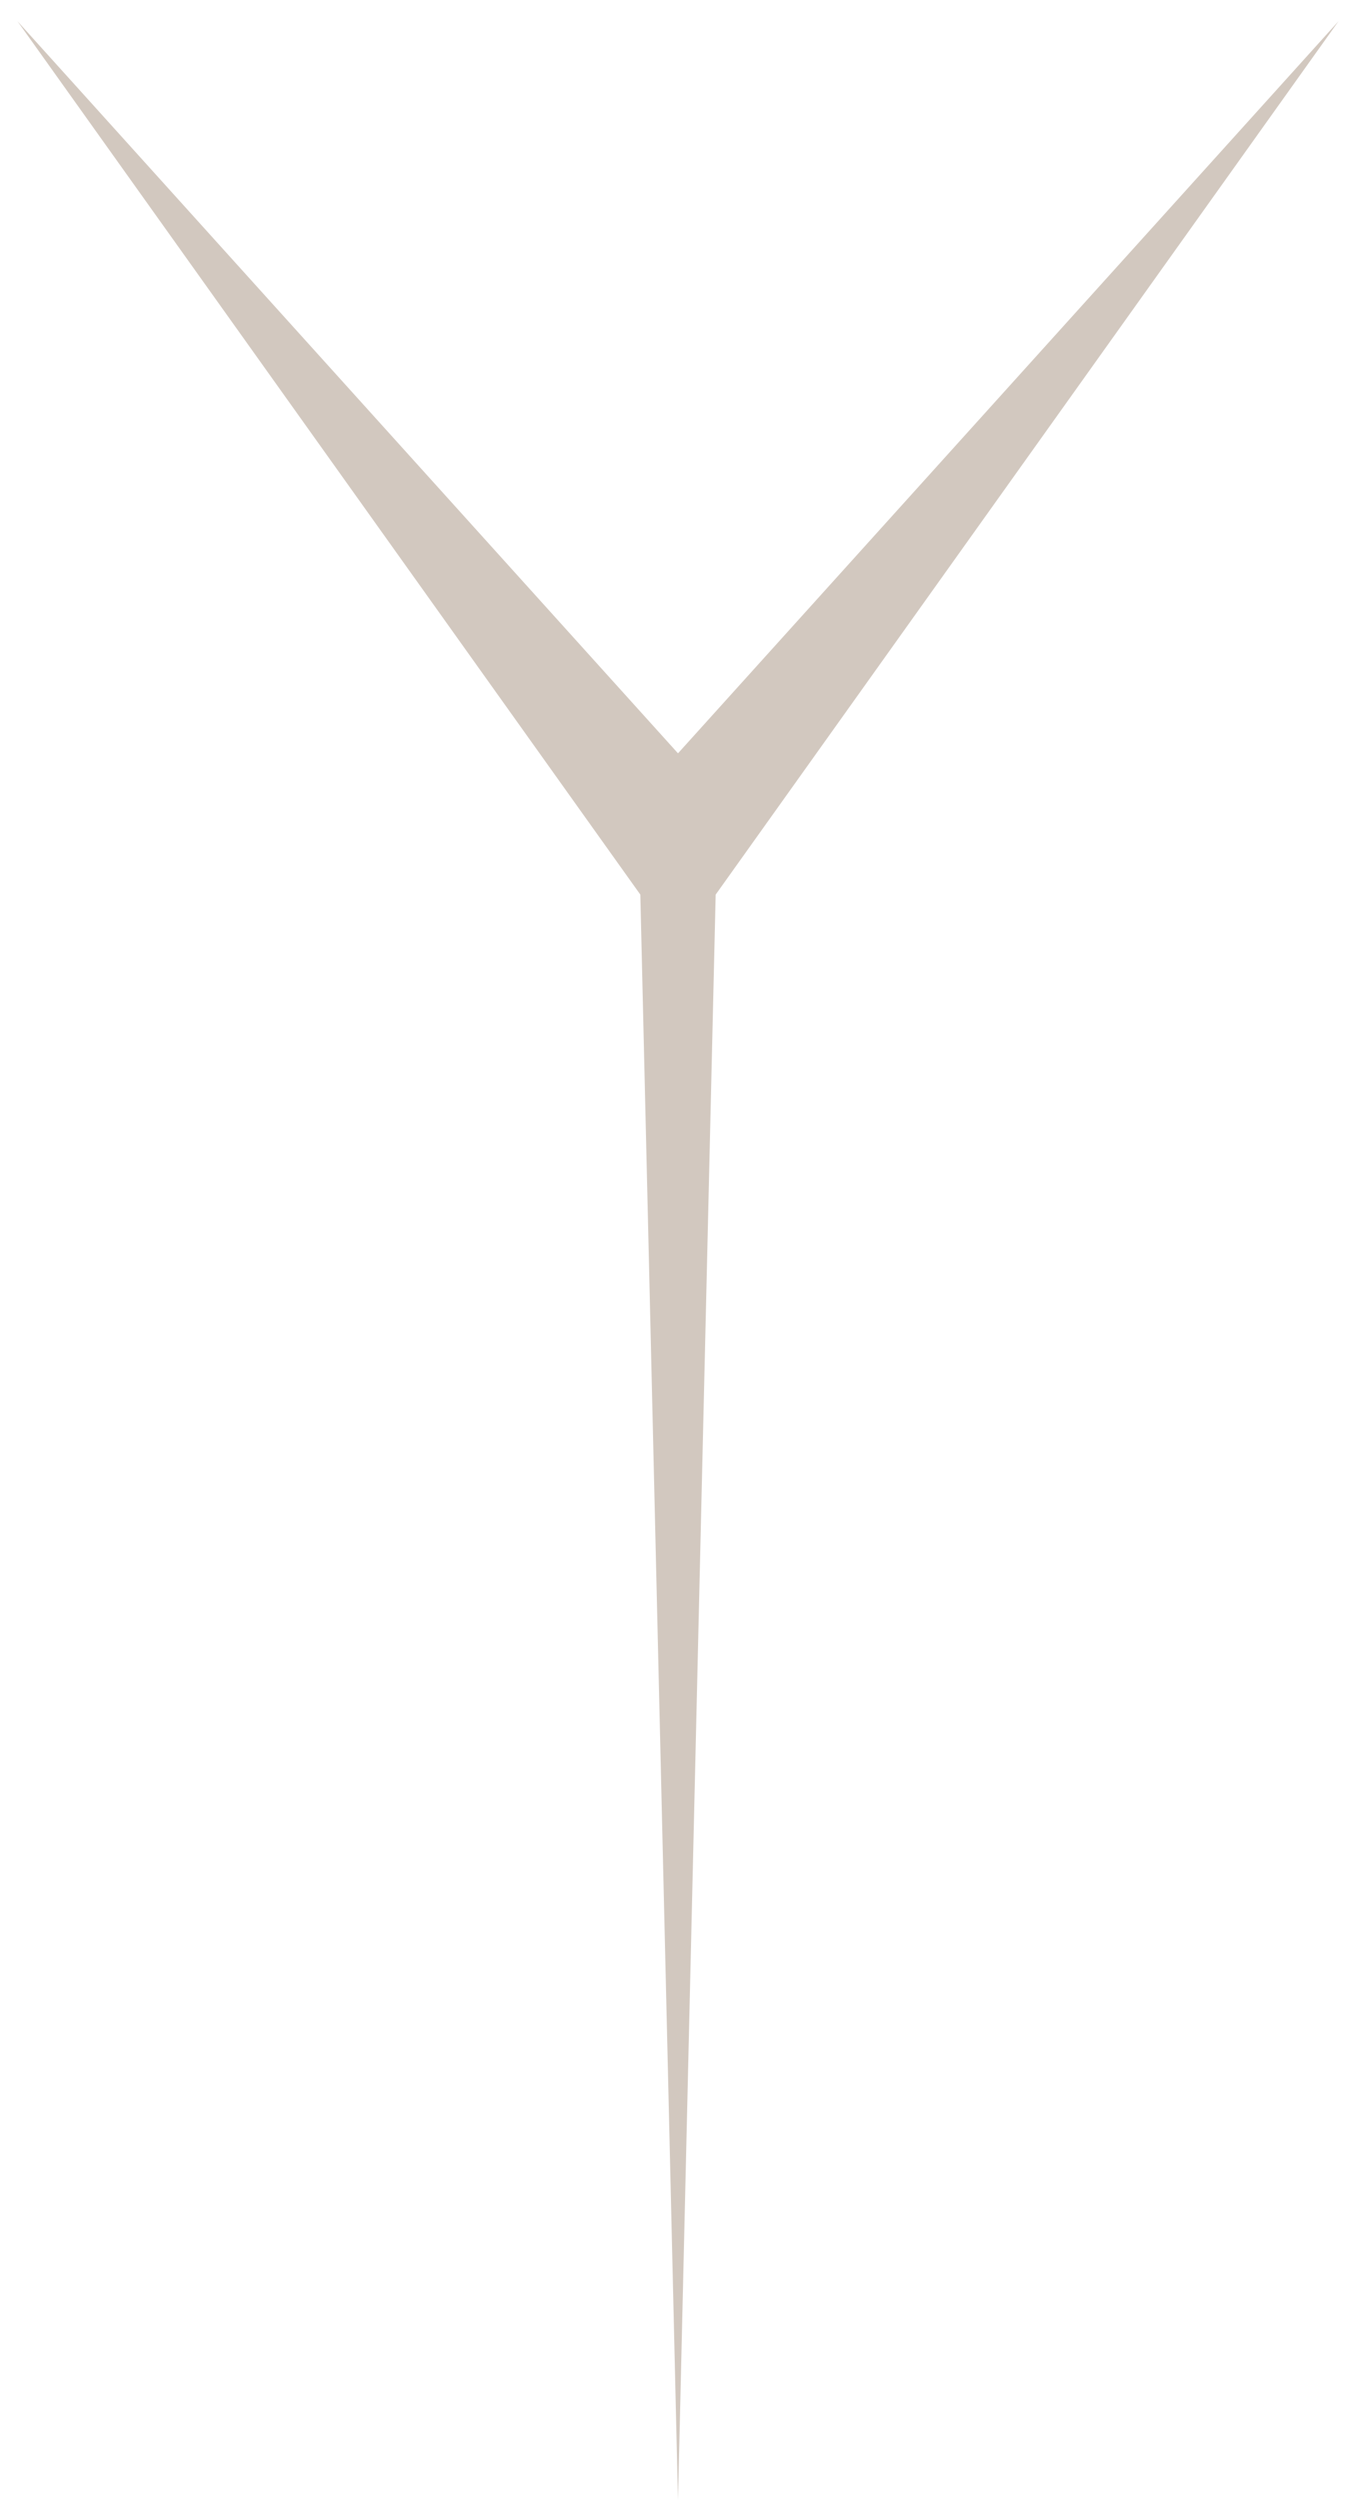 <?xml version="1.0" encoding="UTF-8"?> <svg xmlns="http://www.w3.org/2000/svg" width="32" height="59" viewBox="0 0 32 59" fill="none"> <path d="M16 59L15.111 21.111L0.412 0.5L16 17.777L31.588 0.5L16.889 21.111L16 59Z" fill="#D2C8BF"></path> </svg> 